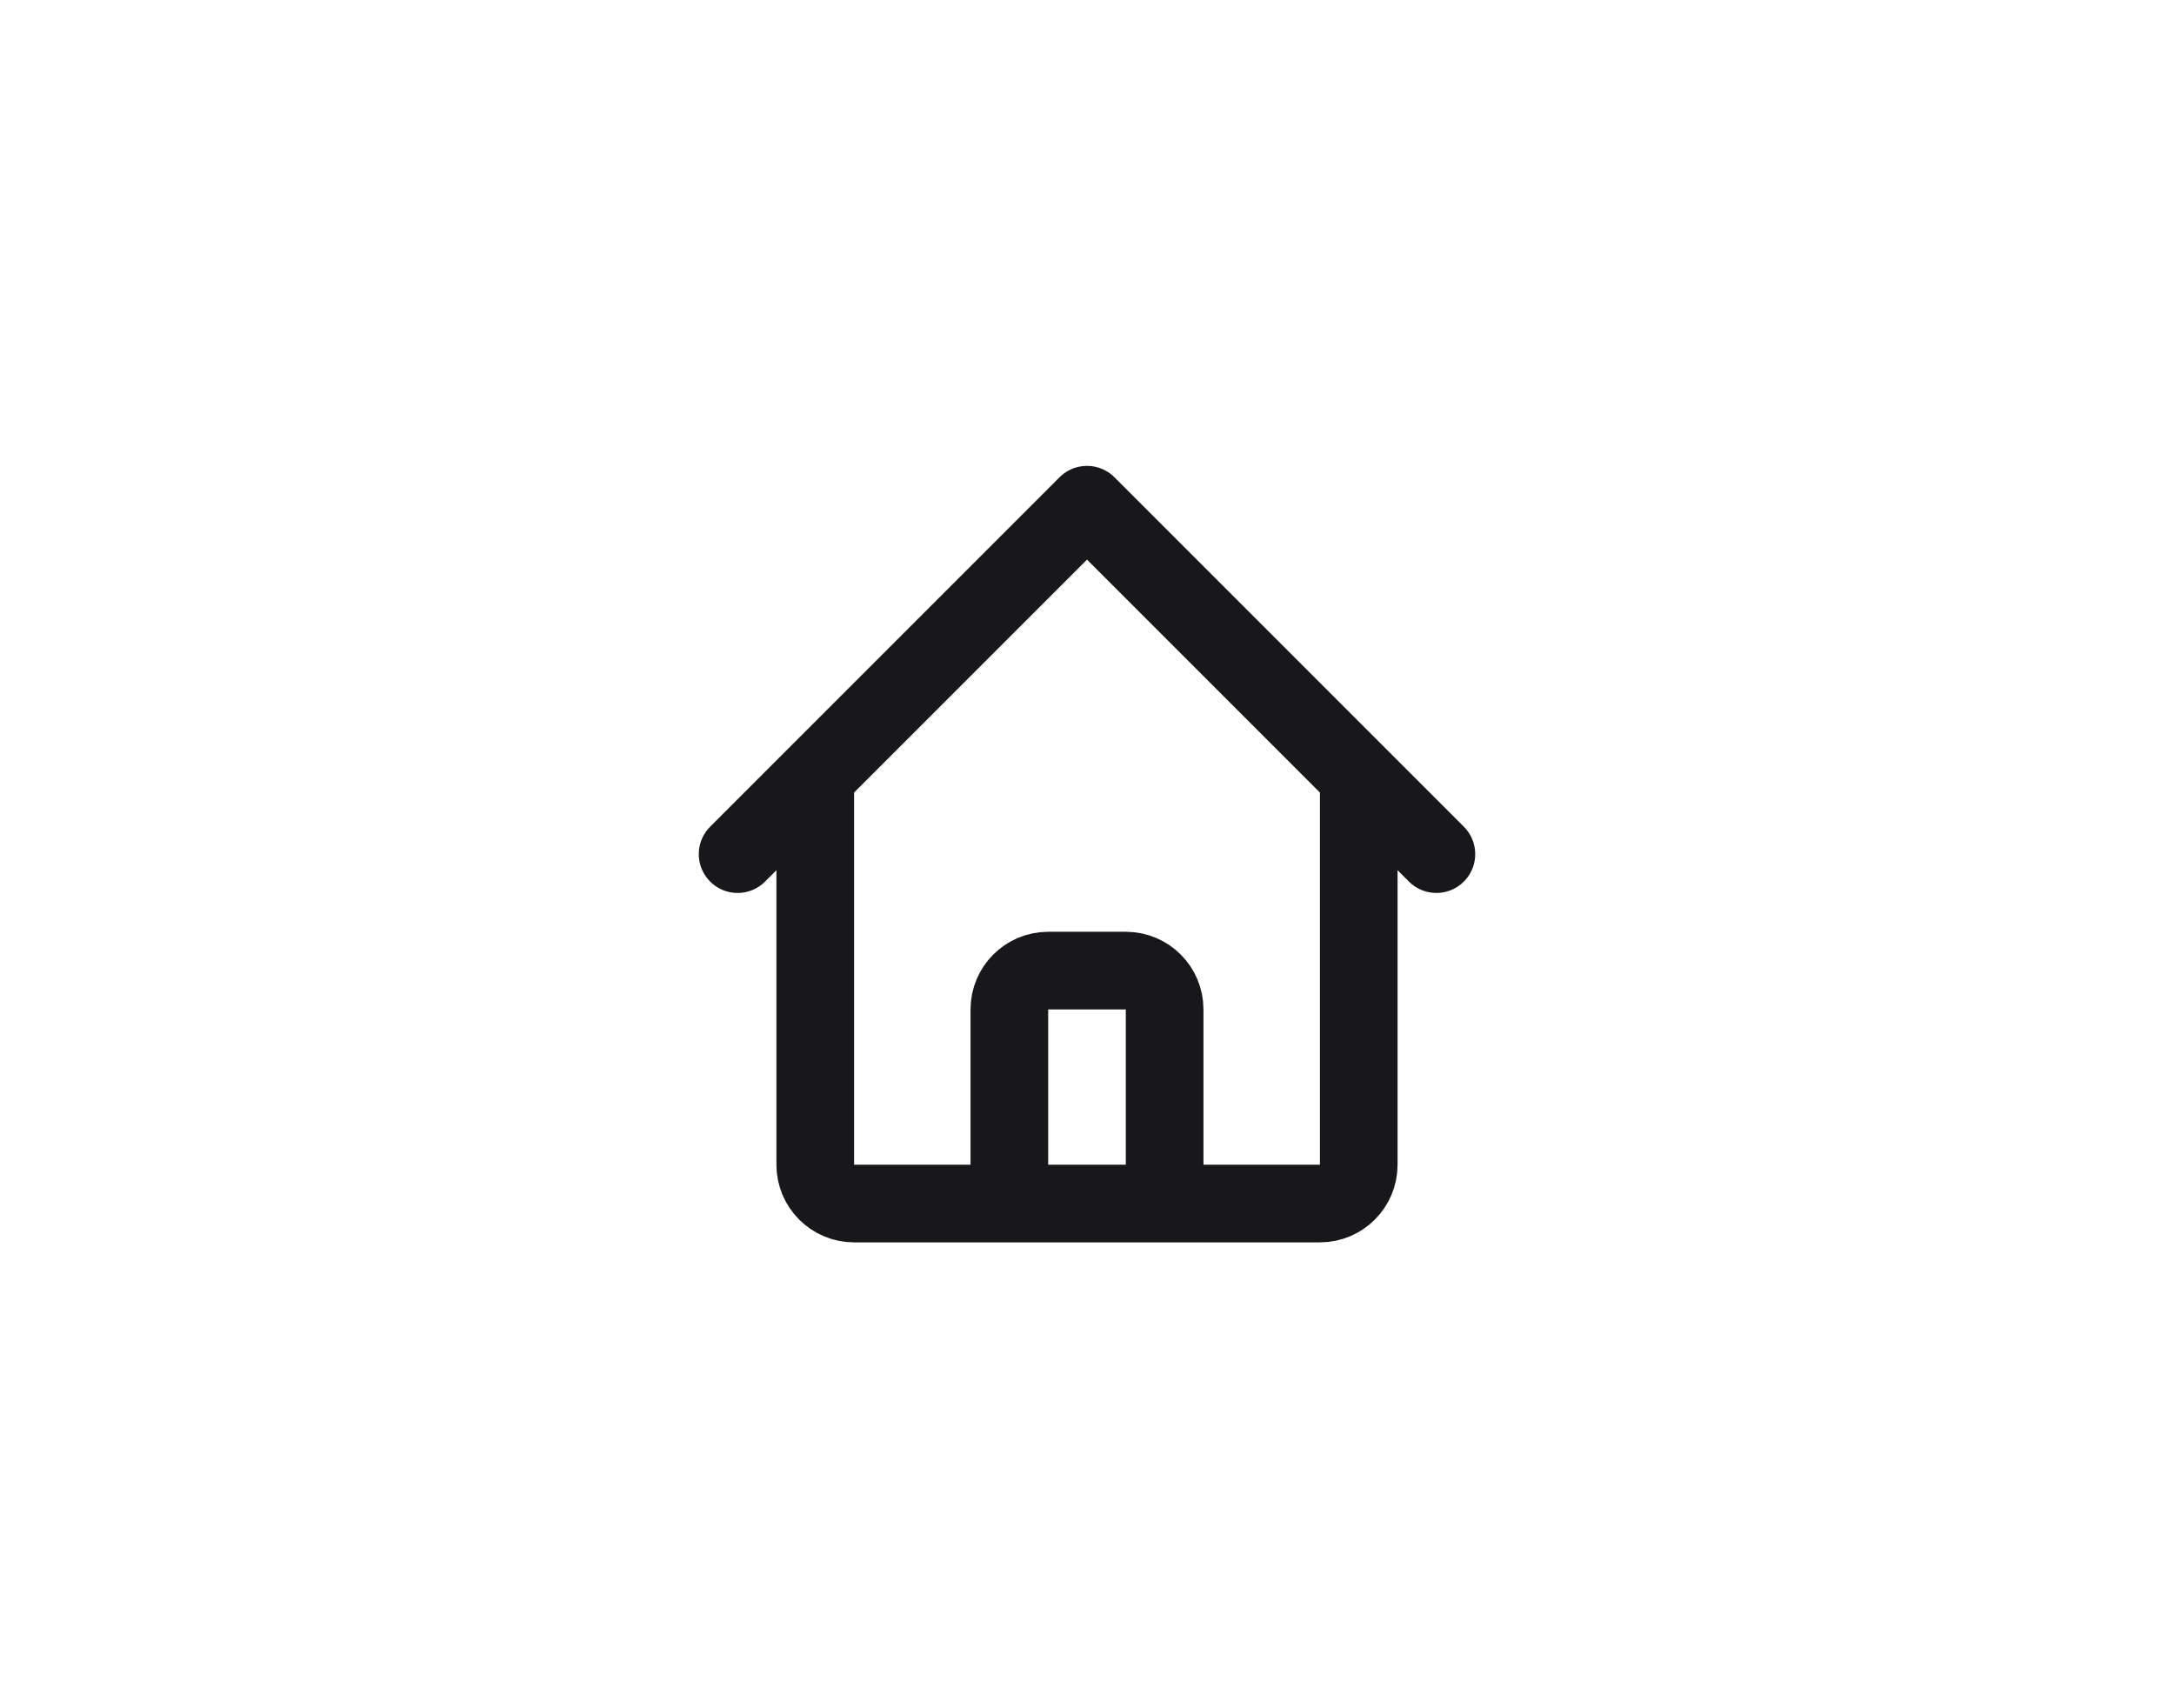 <svg width="56" height="44" viewBox="0 0 56 44" fill="none" xmlns="http://www.w3.org/2000/svg">
<path d="M19 22L21 20M21 20L28 13L35 20M21 20V30C21 30.552 21.448 31 22 31H25M35 20L37 22M35 20V30C35 30.552 34.552 31 34 31H31M25 31C25.552 31 26 30.552 26 30V26C26 25.448 26.448 25 27 25H29C29.552 25 30 25.448 30 26V30C30 30.552 30.448 31 31 31M25 31H31" stroke="#18181B" stroke-width="2" stroke-linecap="round" stroke-linejoin="round"/>
</svg>
